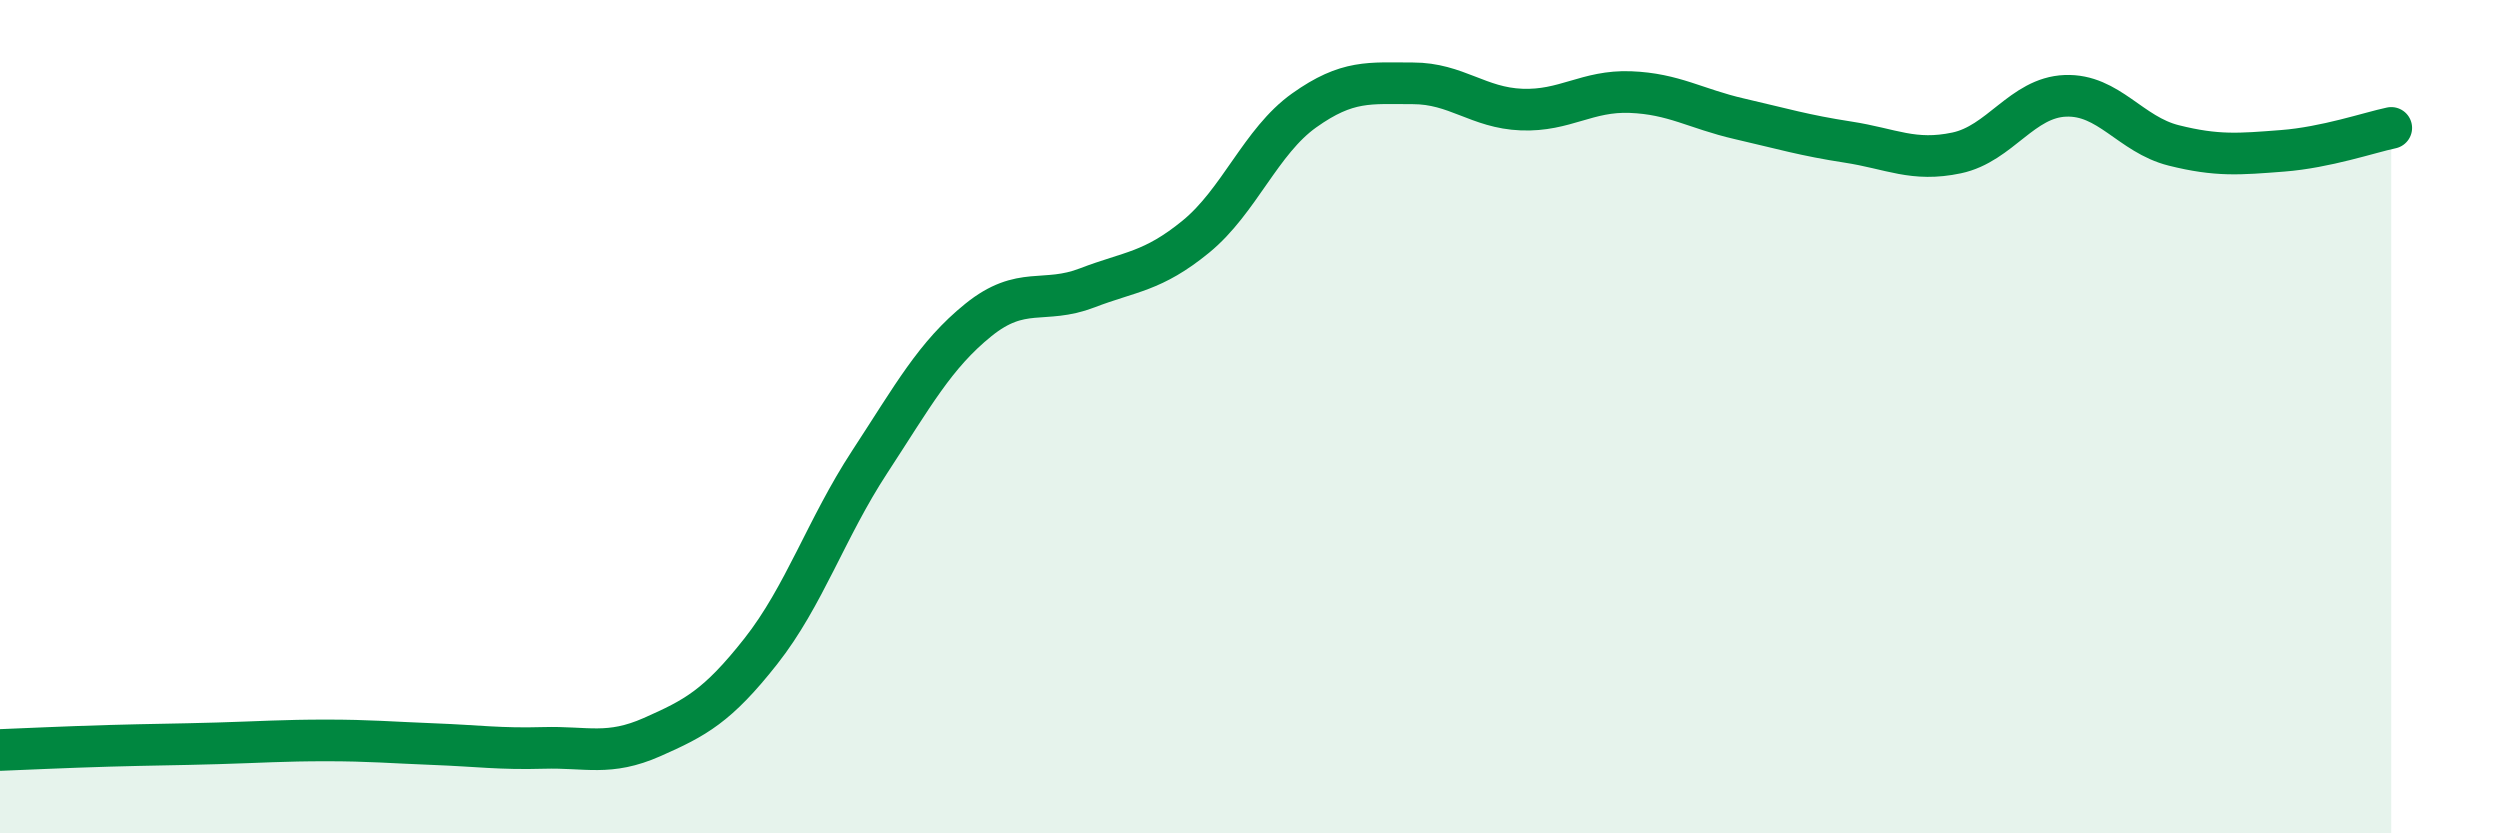 
    <svg width="60" height="20" viewBox="0 0 60 20" xmlns="http://www.w3.org/2000/svg">
      <path
        d="M 0,18 C 0.52,17.98 1.57,17.93 2.61,17.9 C 3.65,17.87 4.18,17.87 5.22,17.84 C 6.26,17.81 6.79,17.77 7.83,17.77 C 8.87,17.77 9.39,17.82 10.43,17.86 C 11.47,17.9 12,17.98 13.04,17.95 C 14.08,17.92 14.61,18.15 15.65,17.69 C 16.69,17.23 17.22,16.95 18.26,15.63 C 19.3,14.31 19.83,12.68 20.87,11.09 C 21.91,9.5 22.44,8.52 23.48,7.68 C 24.52,6.84 25.05,7.31 26.09,6.91 C 27.13,6.51 27.66,6.53 28.7,5.68 C 29.74,4.83 30.26,3.39 31.3,2.65 C 32.34,1.91 32.87,2 33.91,2 C 34.95,2 35.48,2.59 36.52,2.63 C 37.56,2.67 38.09,2.17 39.13,2.21 C 40.17,2.25 40.7,2.61 41.74,2.85 C 42.78,3.09 43.31,3.25 44.35,3.41 C 45.39,3.57 45.92,3.89 46.96,3.67 C 48,3.45 48.53,2.34 49.57,2.3 C 50.61,2.26 51.13,3.23 52.17,3.49 C 53.21,3.75 53.74,3.7 54.78,3.62 C 55.82,3.54 56.87,3.18 57.39,3.07L57.39 20L0 20Z"
        fill="#008740"
        opacity="0.1"
        stroke-linecap="round"
        stroke-linejoin="round"
      />
      <path
        d="M 0,18 C 0.52,17.98 1.57,17.93 2.61,17.9 C 3.65,17.87 4.18,17.87 5.22,17.84 C 6.26,17.81 6.79,17.77 7.83,17.77 C 8.87,17.77 9.39,17.82 10.43,17.86 C 11.47,17.9 12,17.98 13.04,17.95 C 14.08,17.92 14.61,18.15 15.65,17.69 C 16.69,17.23 17.22,16.95 18.26,15.63 C 19.3,14.31 19.83,12.68 20.87,11.09 C 21.91,9.5 22.44,8.52 23.48,7.68 C 24.52,6.84 25.05,7.31 26.09,6.91 C 27.13,6.51 27.66,6.53 28.7,5.68 C 29.74,4.83 30.26,3.39 31.3,2.65 C 32.34,1.91 32.87,2 33.91,2 C 34.95,2 35.48,2.59 36.52,2.63 C 37.56,2.67 38.09,2.17 39.13,2.21 C 40.17,2.25 40.7,2.61 41.74,2.85 C 42.78,3.09 43.31,3.25 44.35,3.41 C 45.39,3.57 45.92,3.89 46.96,3.67 C 48,3.45 48.53,2.34 49.57,2.3 C 50.61,2.26 51.13,3.23 52.17,3.49 C 53.21,3.75 53.74,3.7 54.78,3.62 C 55.82,3.54 56.87,3.18 57.39,3.07"
        stroke="#008740"
        stroke-width="1"
        fill="none"
        stroke-linecap="round"
        stroke-linejoin="round"
      />
    </svg>
  